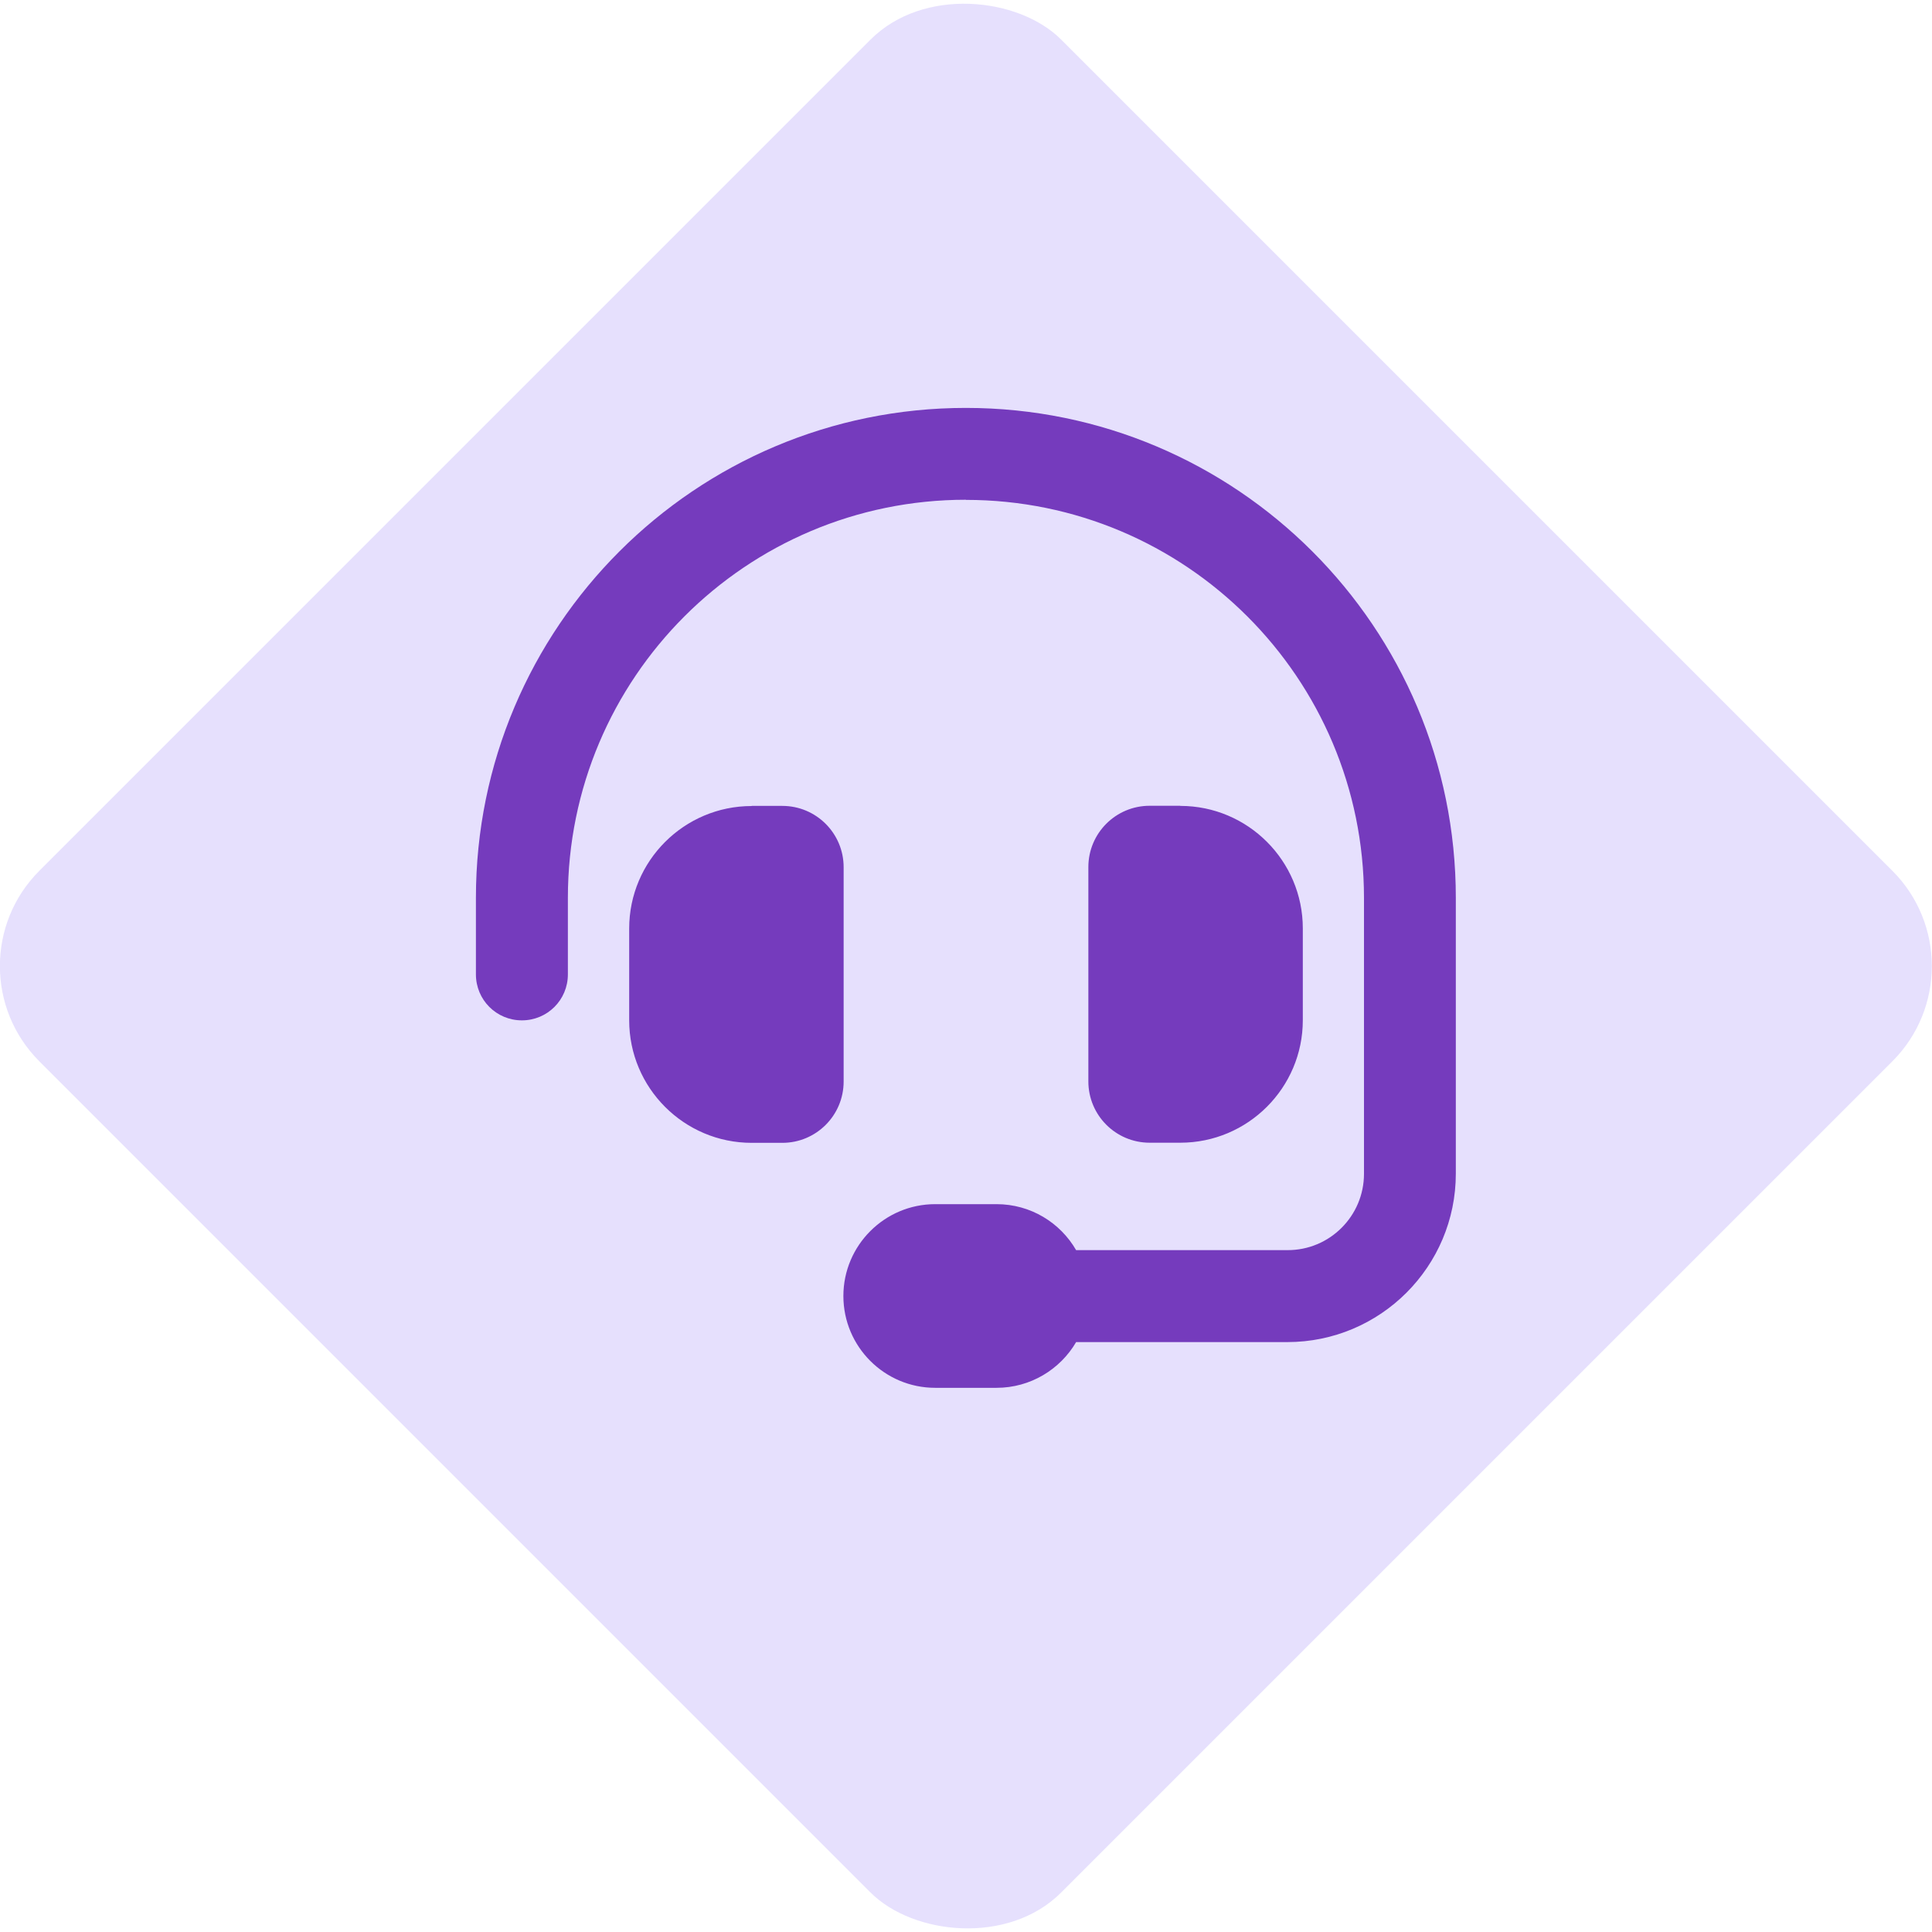 <?xml version="1.0" encoding="UTF-8"?><svg xmlns="http://www.w3.org/2000/svg" viewBox="0 0 150 150"><defs><style>.cls-1{fill:#753bbd;}.cls-2{fill:#e6e0fd;}</style></defs><g id="Diamond"><rect class="cls-2" x="18.89" y="18.91" width="112.19" height="112.19" rx="10.46" ry="10.46" transform="translate(-31.07 74.99) rotate(-45)"/></g><g id="Icon"><path class="cls-1" d="M75,38.8c-17.08,0-30.91,13.84-30.91,30.91v5.94c0,1.98-1.59,3.57-3.57,3.57s-3.57-1.59-3.57-3.57v-5.94c0-21.01,17.03-38.04,38.04-38.04s38.04,17.03,38.04,38.04v21.41c0,7.22-5.86,13.08-13.09,13.08h-16.39c-1.23,2.11-3.54,3.55-6.18,3.55h-4.76c-3.94,0-7.13-3.2-7.13-7.13s3.2-7.13,7.13-7.13h4.76c2.65,0,4.95,1.44,6.18,3.57h16.41c3.28.01,5.94-2.65,5.94-5.93v-21.41c0-17.08-13.84-30.91-30.91-30.91ZM58.36,62.57h2.38c2.63,0,4.76,2.13,4.76,4.76v16.64c0,2.63-2.13,4.76-4.76,4.76h-2.38c-5.25,0-9.51-4.27-9.51-9.51v-7.13c0-5.25,4.27-9.51,9.51-9.51ZM91.64,62.57c5.25,0,9.51,4.27,9.51,9.51v7.13c0,5.25-4.27,9.51-9.51,9.51h-2.38c-2.63,0-4.76-2.13-4.76-4.76v-16.64c0-2.63,2.13-4.76,4.76-4.76h2.38Z"/></g></svg>